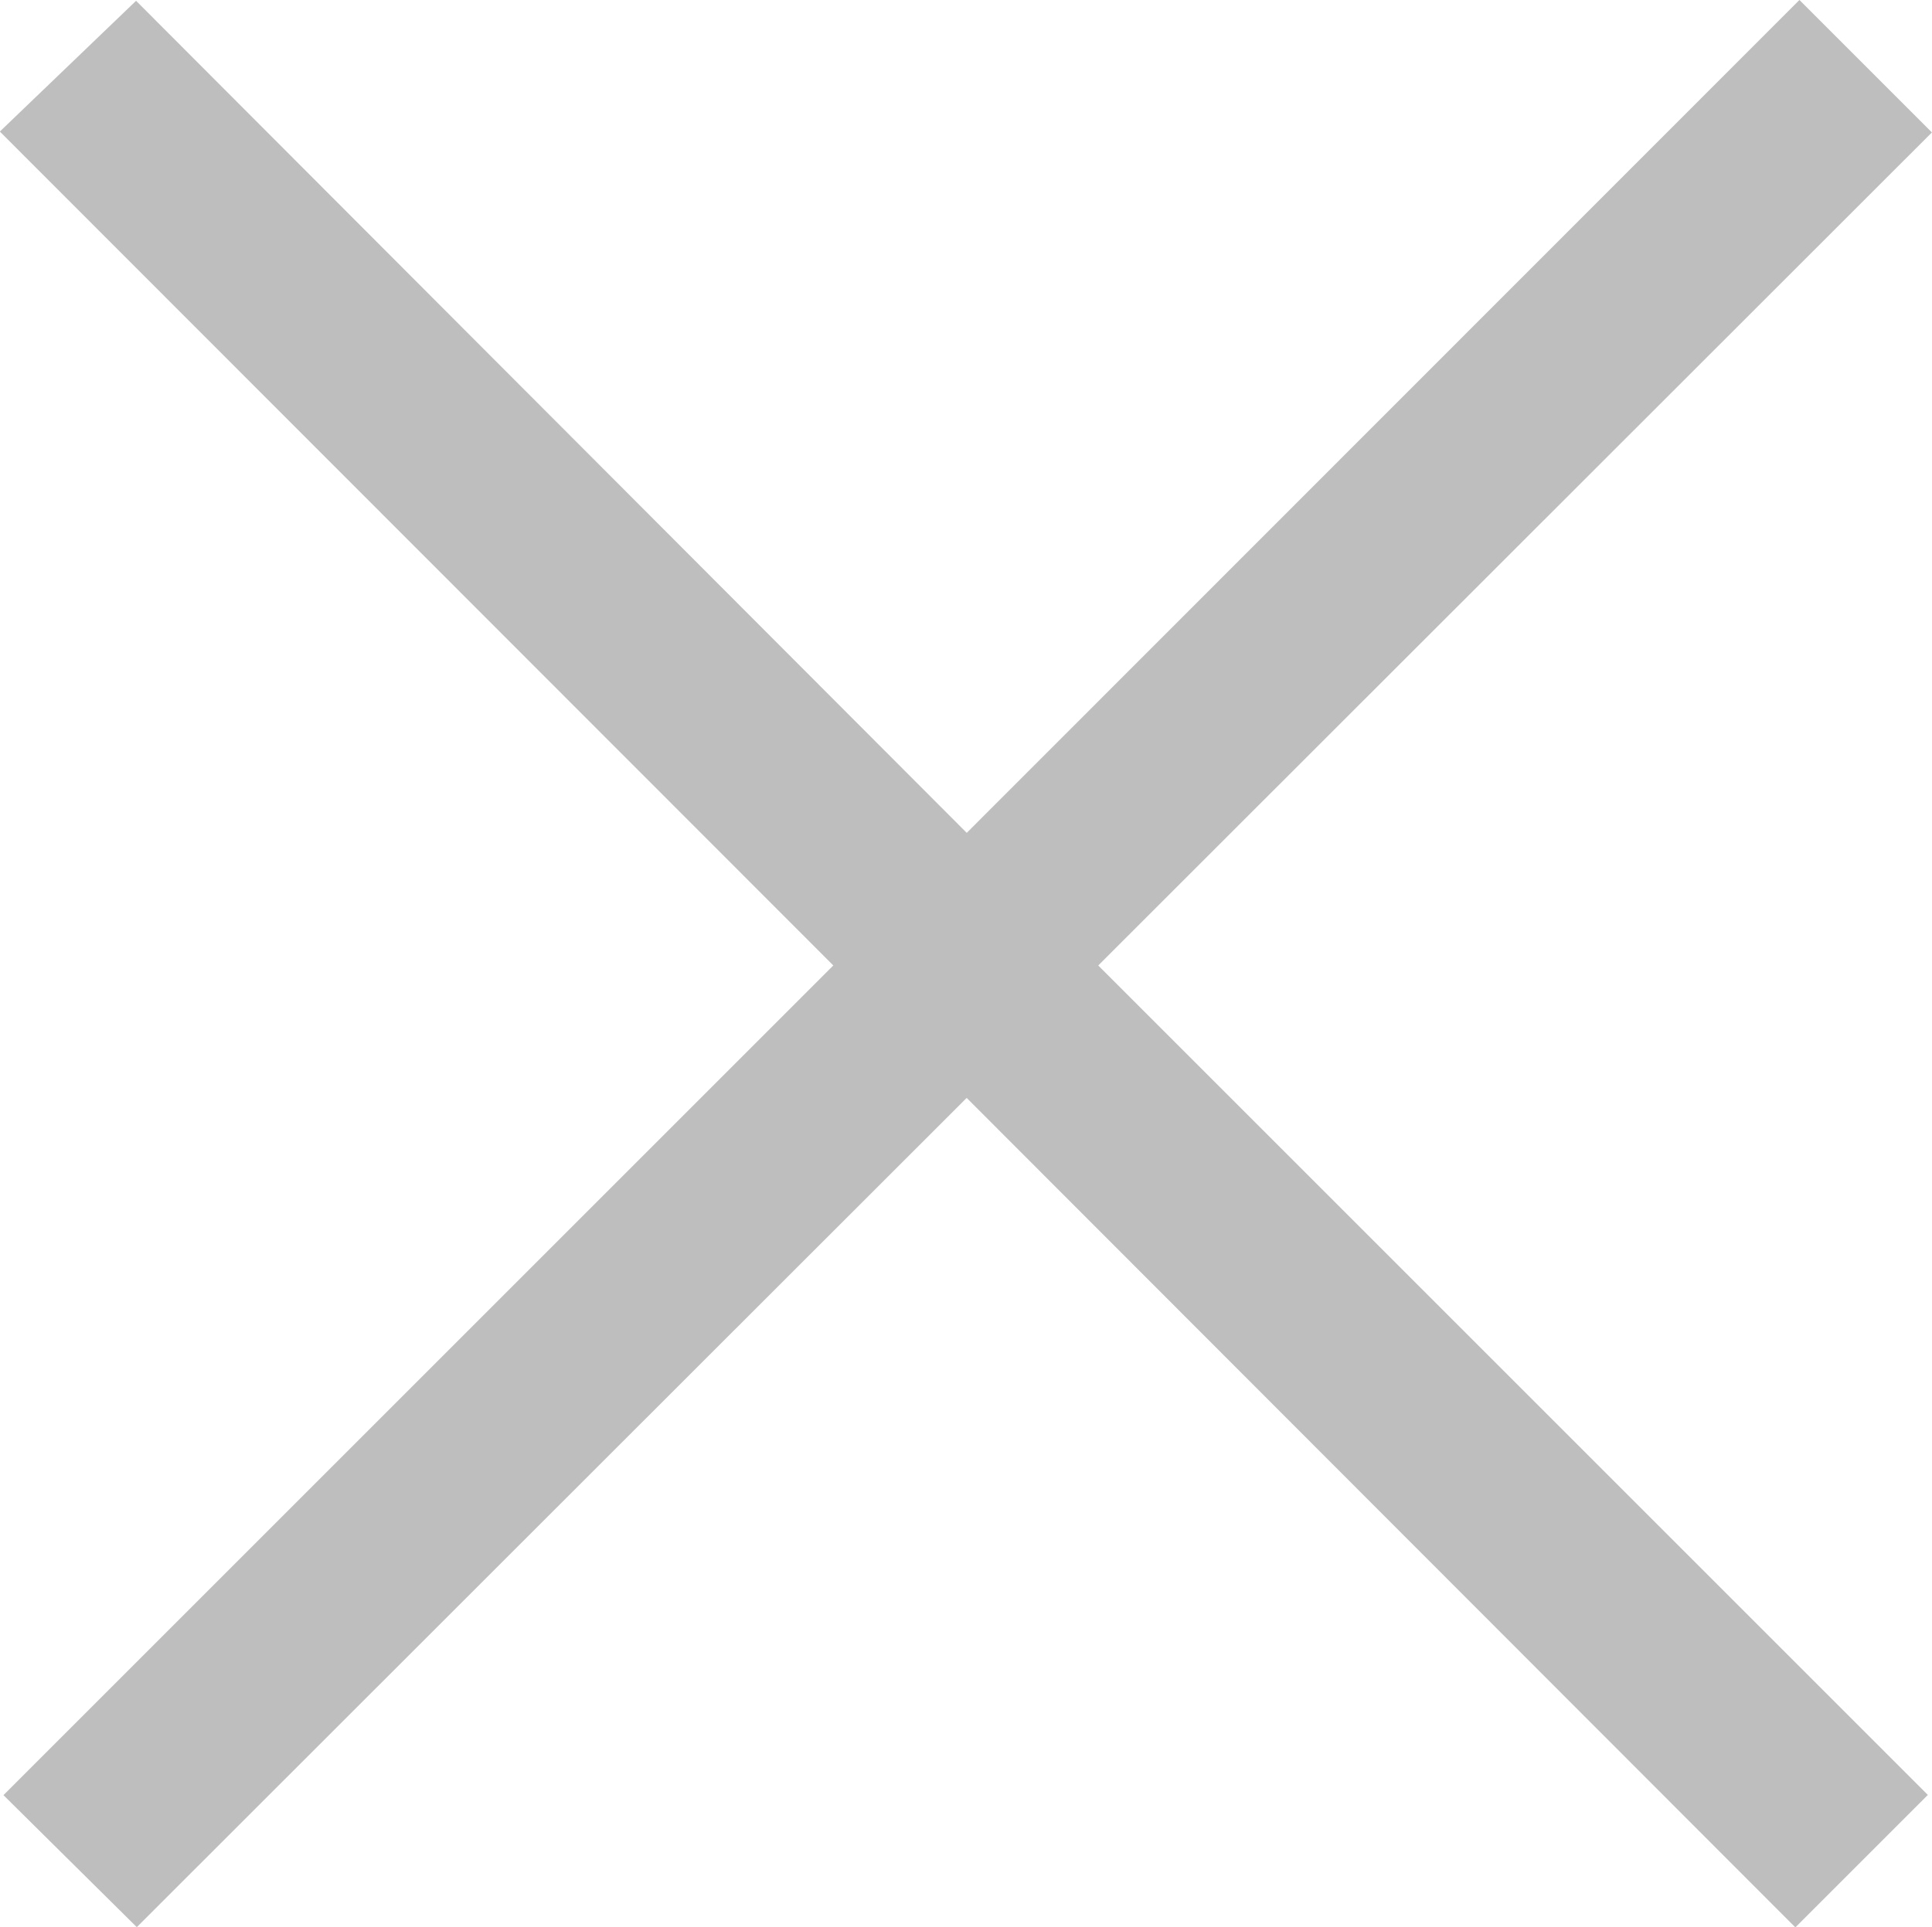 <svg xmlns="http://www.w3.org/2000/svg" width="16.264" height="16.228" viewBox="0 0 16.264 16.228">
  <path id="Path_41" data-name="Path 41" d="M7.6-14.028l6.984,6.984-.408.408L7.2-13.62.212-6.636-.2-7.044l6.984-6.984L-.225-21.042.2-21.45l7,7.013L14.21-21.45l.408.408Z" transform="translate(0.938 22.157)" fill="#bebebe" stroke="#bebebe" stroke-width="1"/>
</svg>
